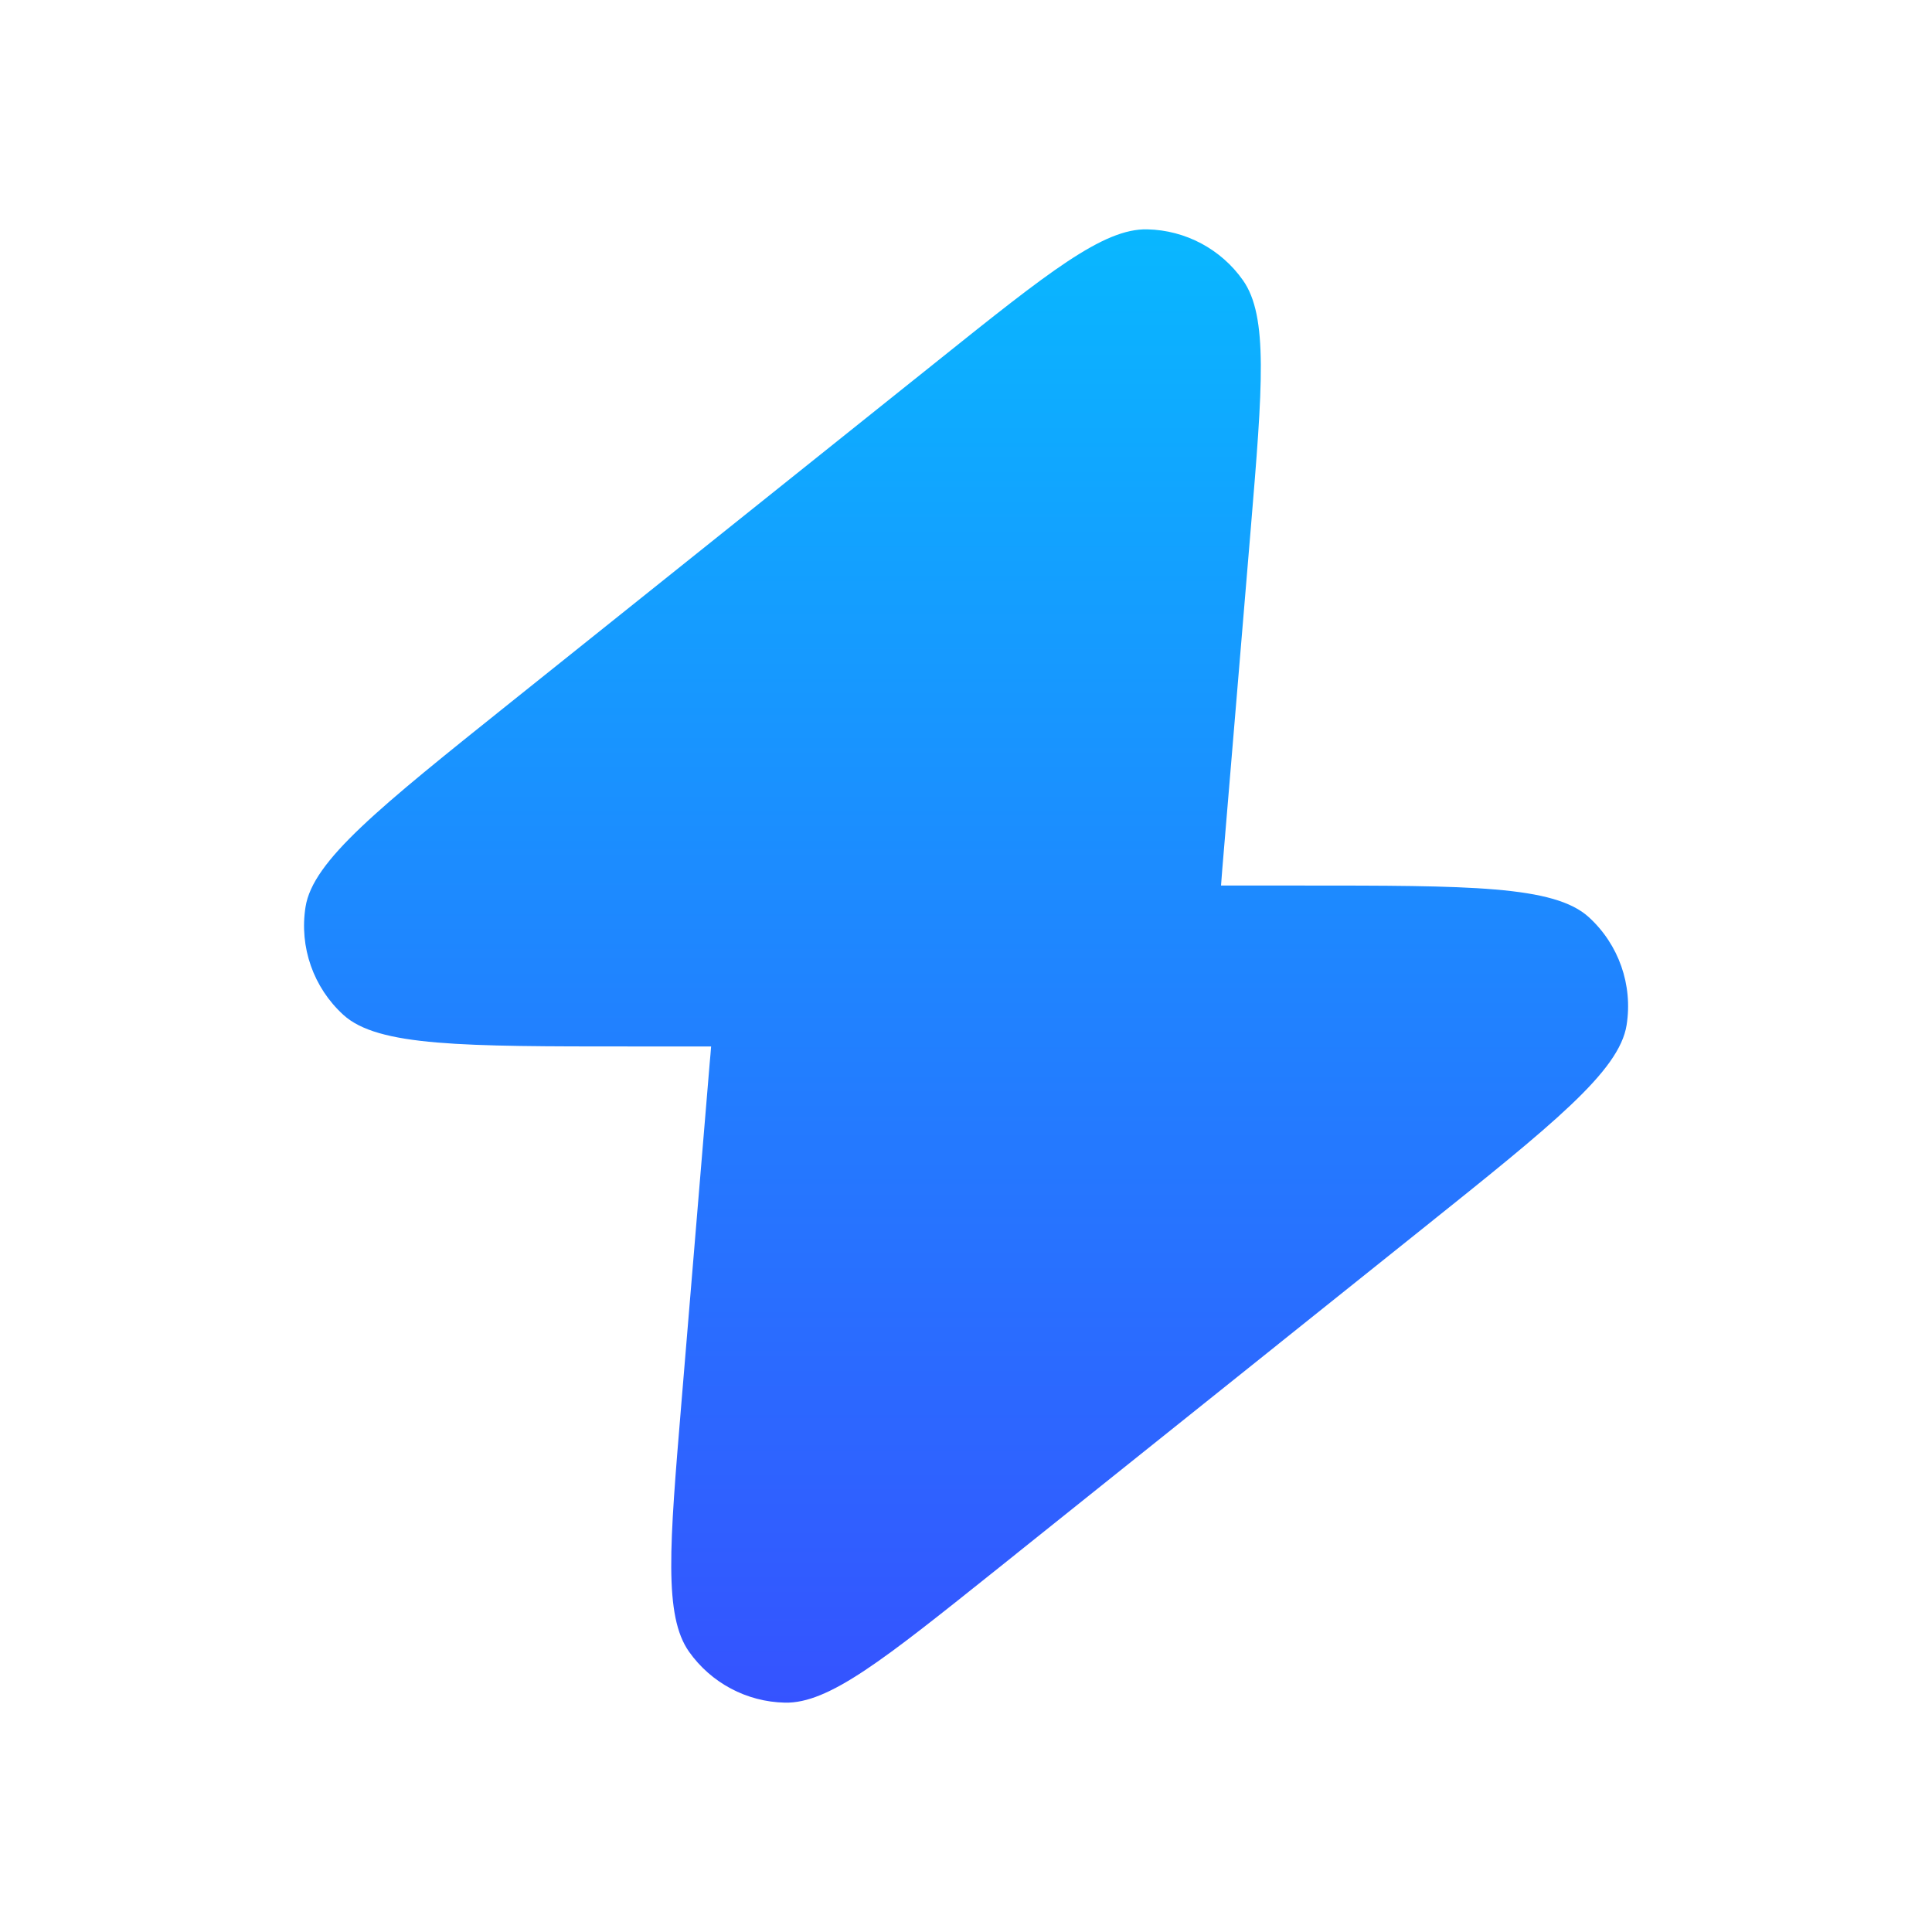 <?xml version="1.0" encoding="UTF-8"?> <svg xmlns="http://www.w3.org/2000/svg" width="14" height="14" viewBox="0 0 14 14" fill="none"><path d="M8.848 6.417C8.851 6.379 8.854 6.34 8.857 6.3L9.064 3.825C9.149 2.803 9.191 2.292 9.007 2.031C8.848 1.805 8.59 1.668 8.314 1.662C7.995 1.654 7.595 1.974 6.794 2.615L3.7 5.09C2.744 5.855 2.267 6.237 2.214 6.572C2.168 6.863 2.271 7.156 2.488 7.354C2.739 7.583 3.351 7.583 4.575 7.583H5.153C5.15 7.621 5.147 7.66 5.143 7.7L4.937 10.175C4.852 11.197 4.809 11.708 4.993 11.969C5.153 12.195 5.41 12.332 5.687 12.338C6.006 12.346 6.406 12.025 7.207 11.385L10.3 8.91C11.256 8.145 11.734 7.763 11.787 7.428C11.833 7.137 11.73 6.844 11.513 6.646C11.262 6.417 10.65 6.417 9.426 6.417H8.848Z" fill="url(#paint0_linear_41997_328)"></path><defs><linearGradient id="paint0_linear_41997_328" x1="7" y1="1.662" x2="7" y2="12.338" gradientUnits="userSpaceOnUse"><stop stop-color="#09B7FF"></stop><stop offset="1" stop-color="#3553FF"></stop></linearGradient></defs></svg> 